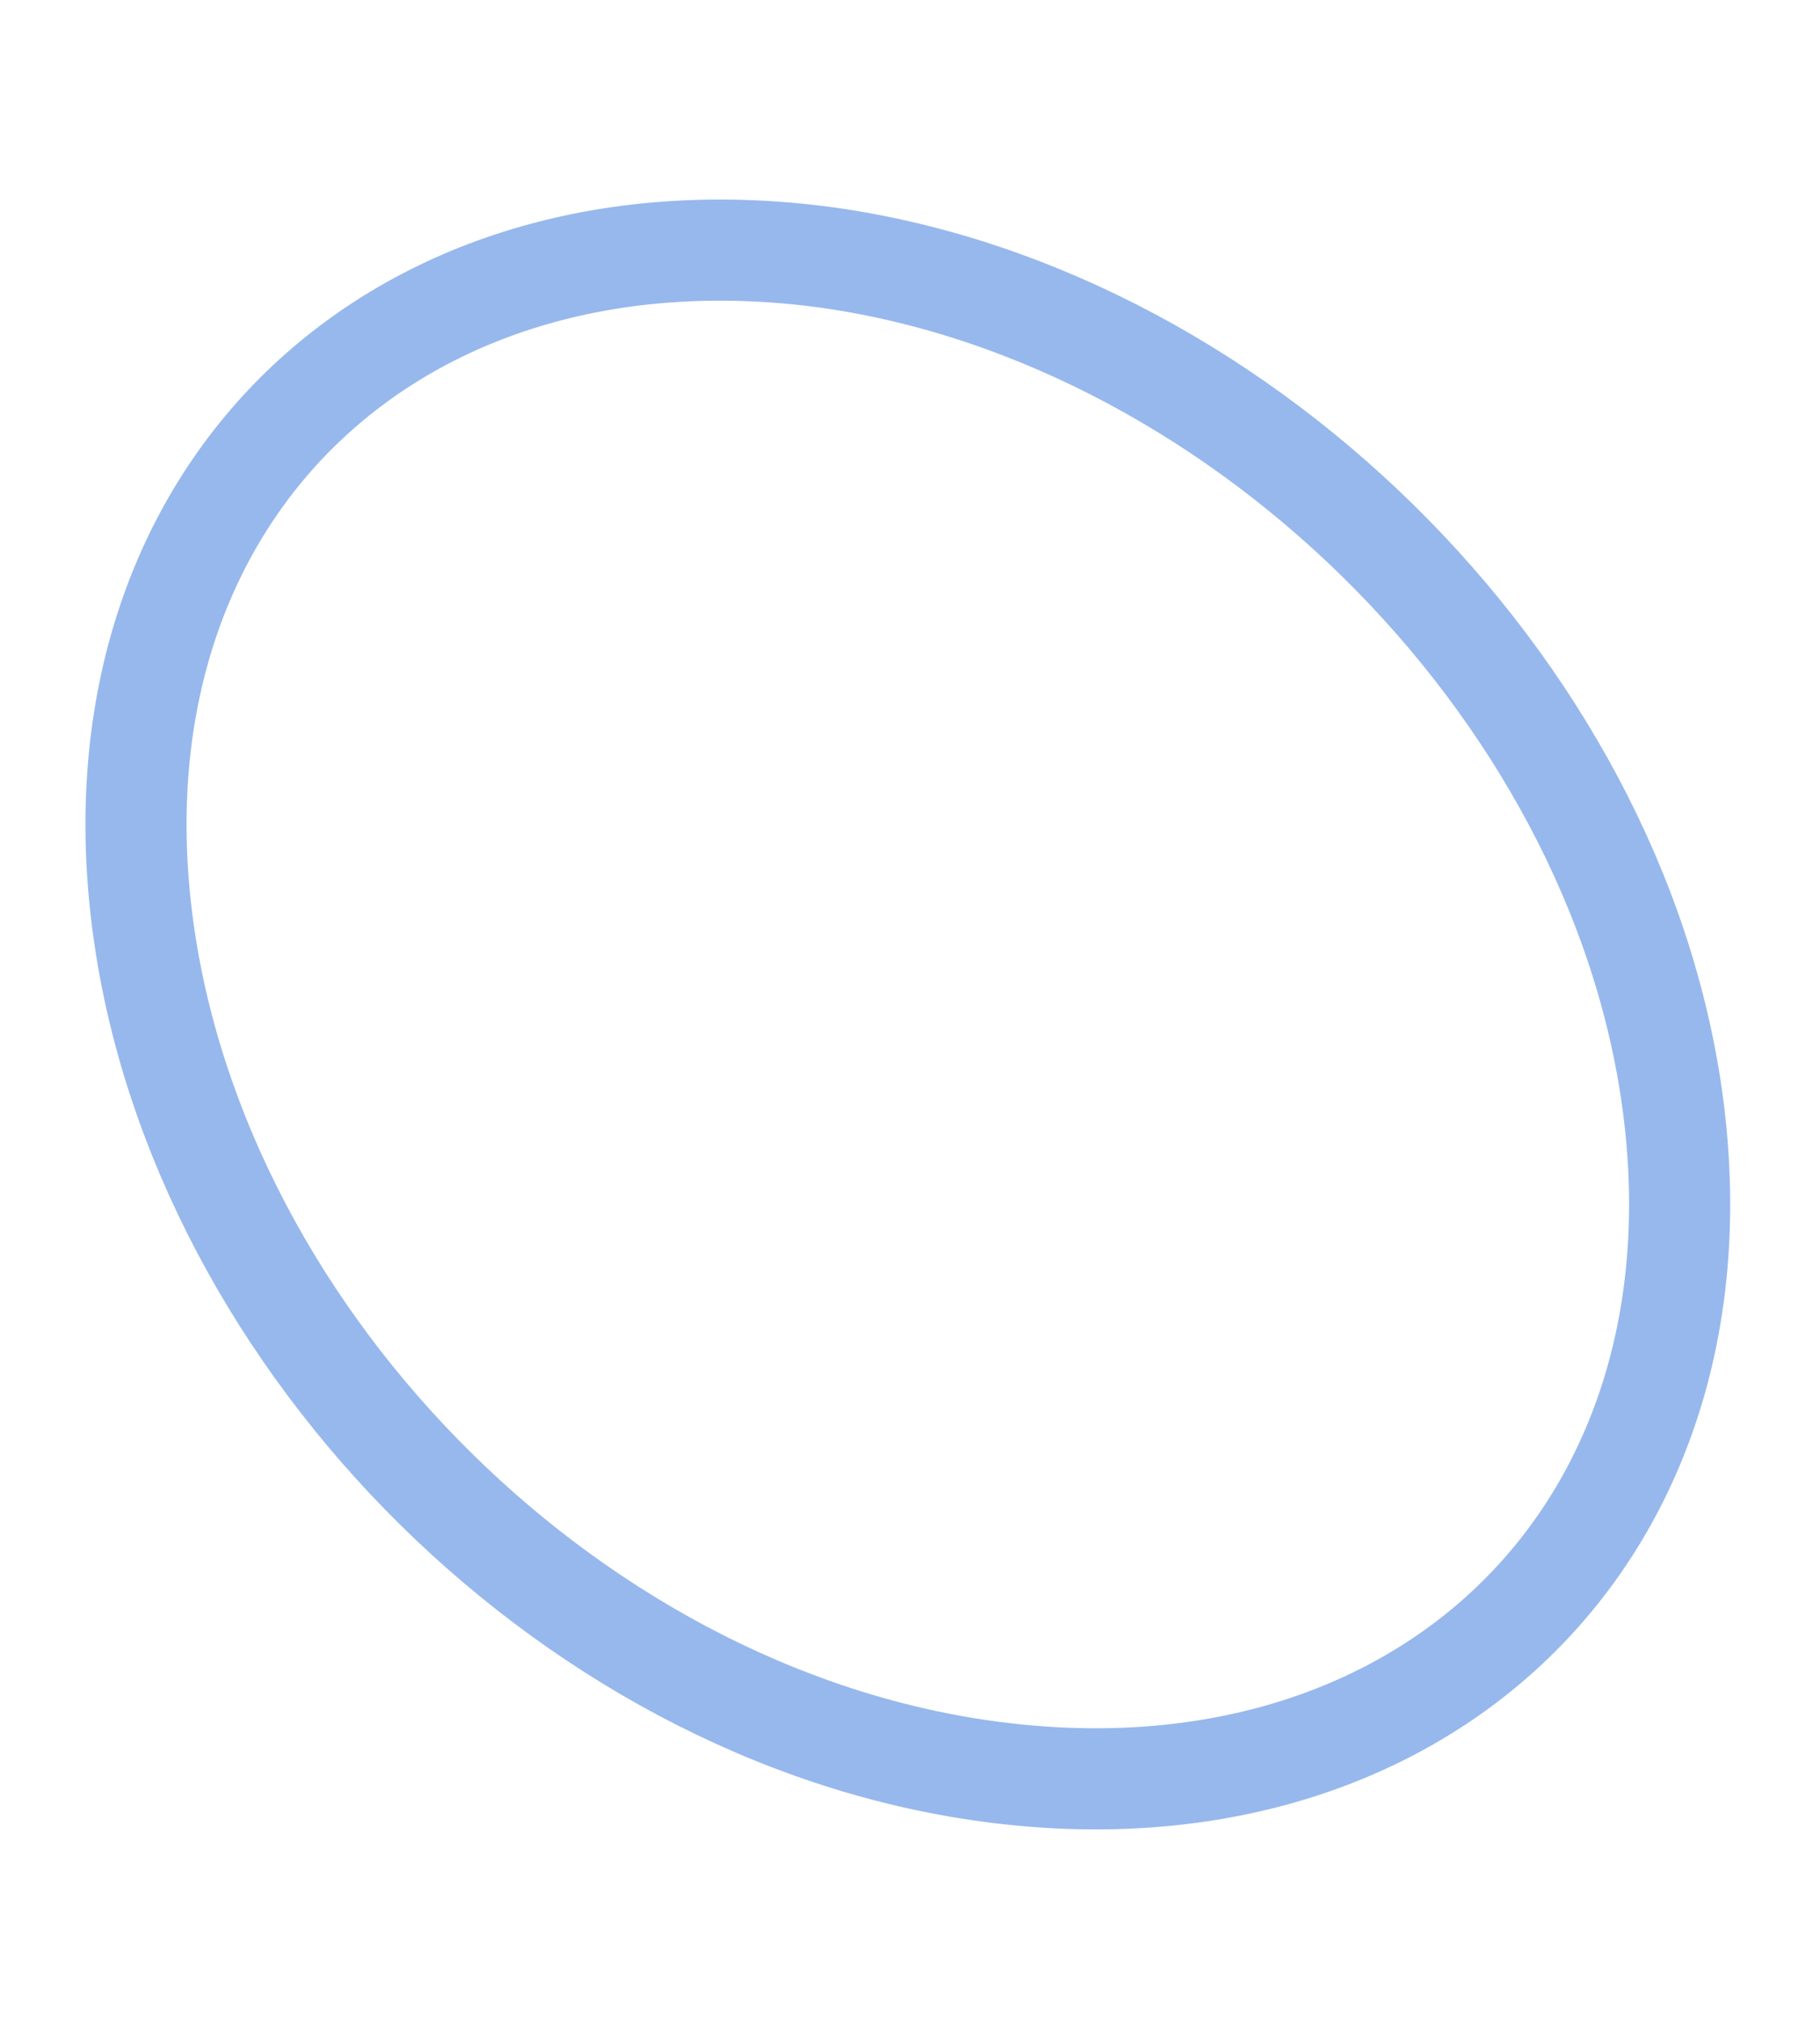 <svg width="36" height="40" fill="none" xmlns="http://www.w3.org/2000/svg"><path d="M16.374 5.094C7.94 3.944 1.878 9.612 2.779 17.916c.9 8.303 8.329 15.963 16.761 17.111 8.433 1.15 14.496-4.519 13.595-12.821-.902-8.304-8.431-15.937-16.761-17.112Z" stroke="#97B8ED" stroke-width="2" stroke-linecap="round" stroke-linejoin="round"/></svg>